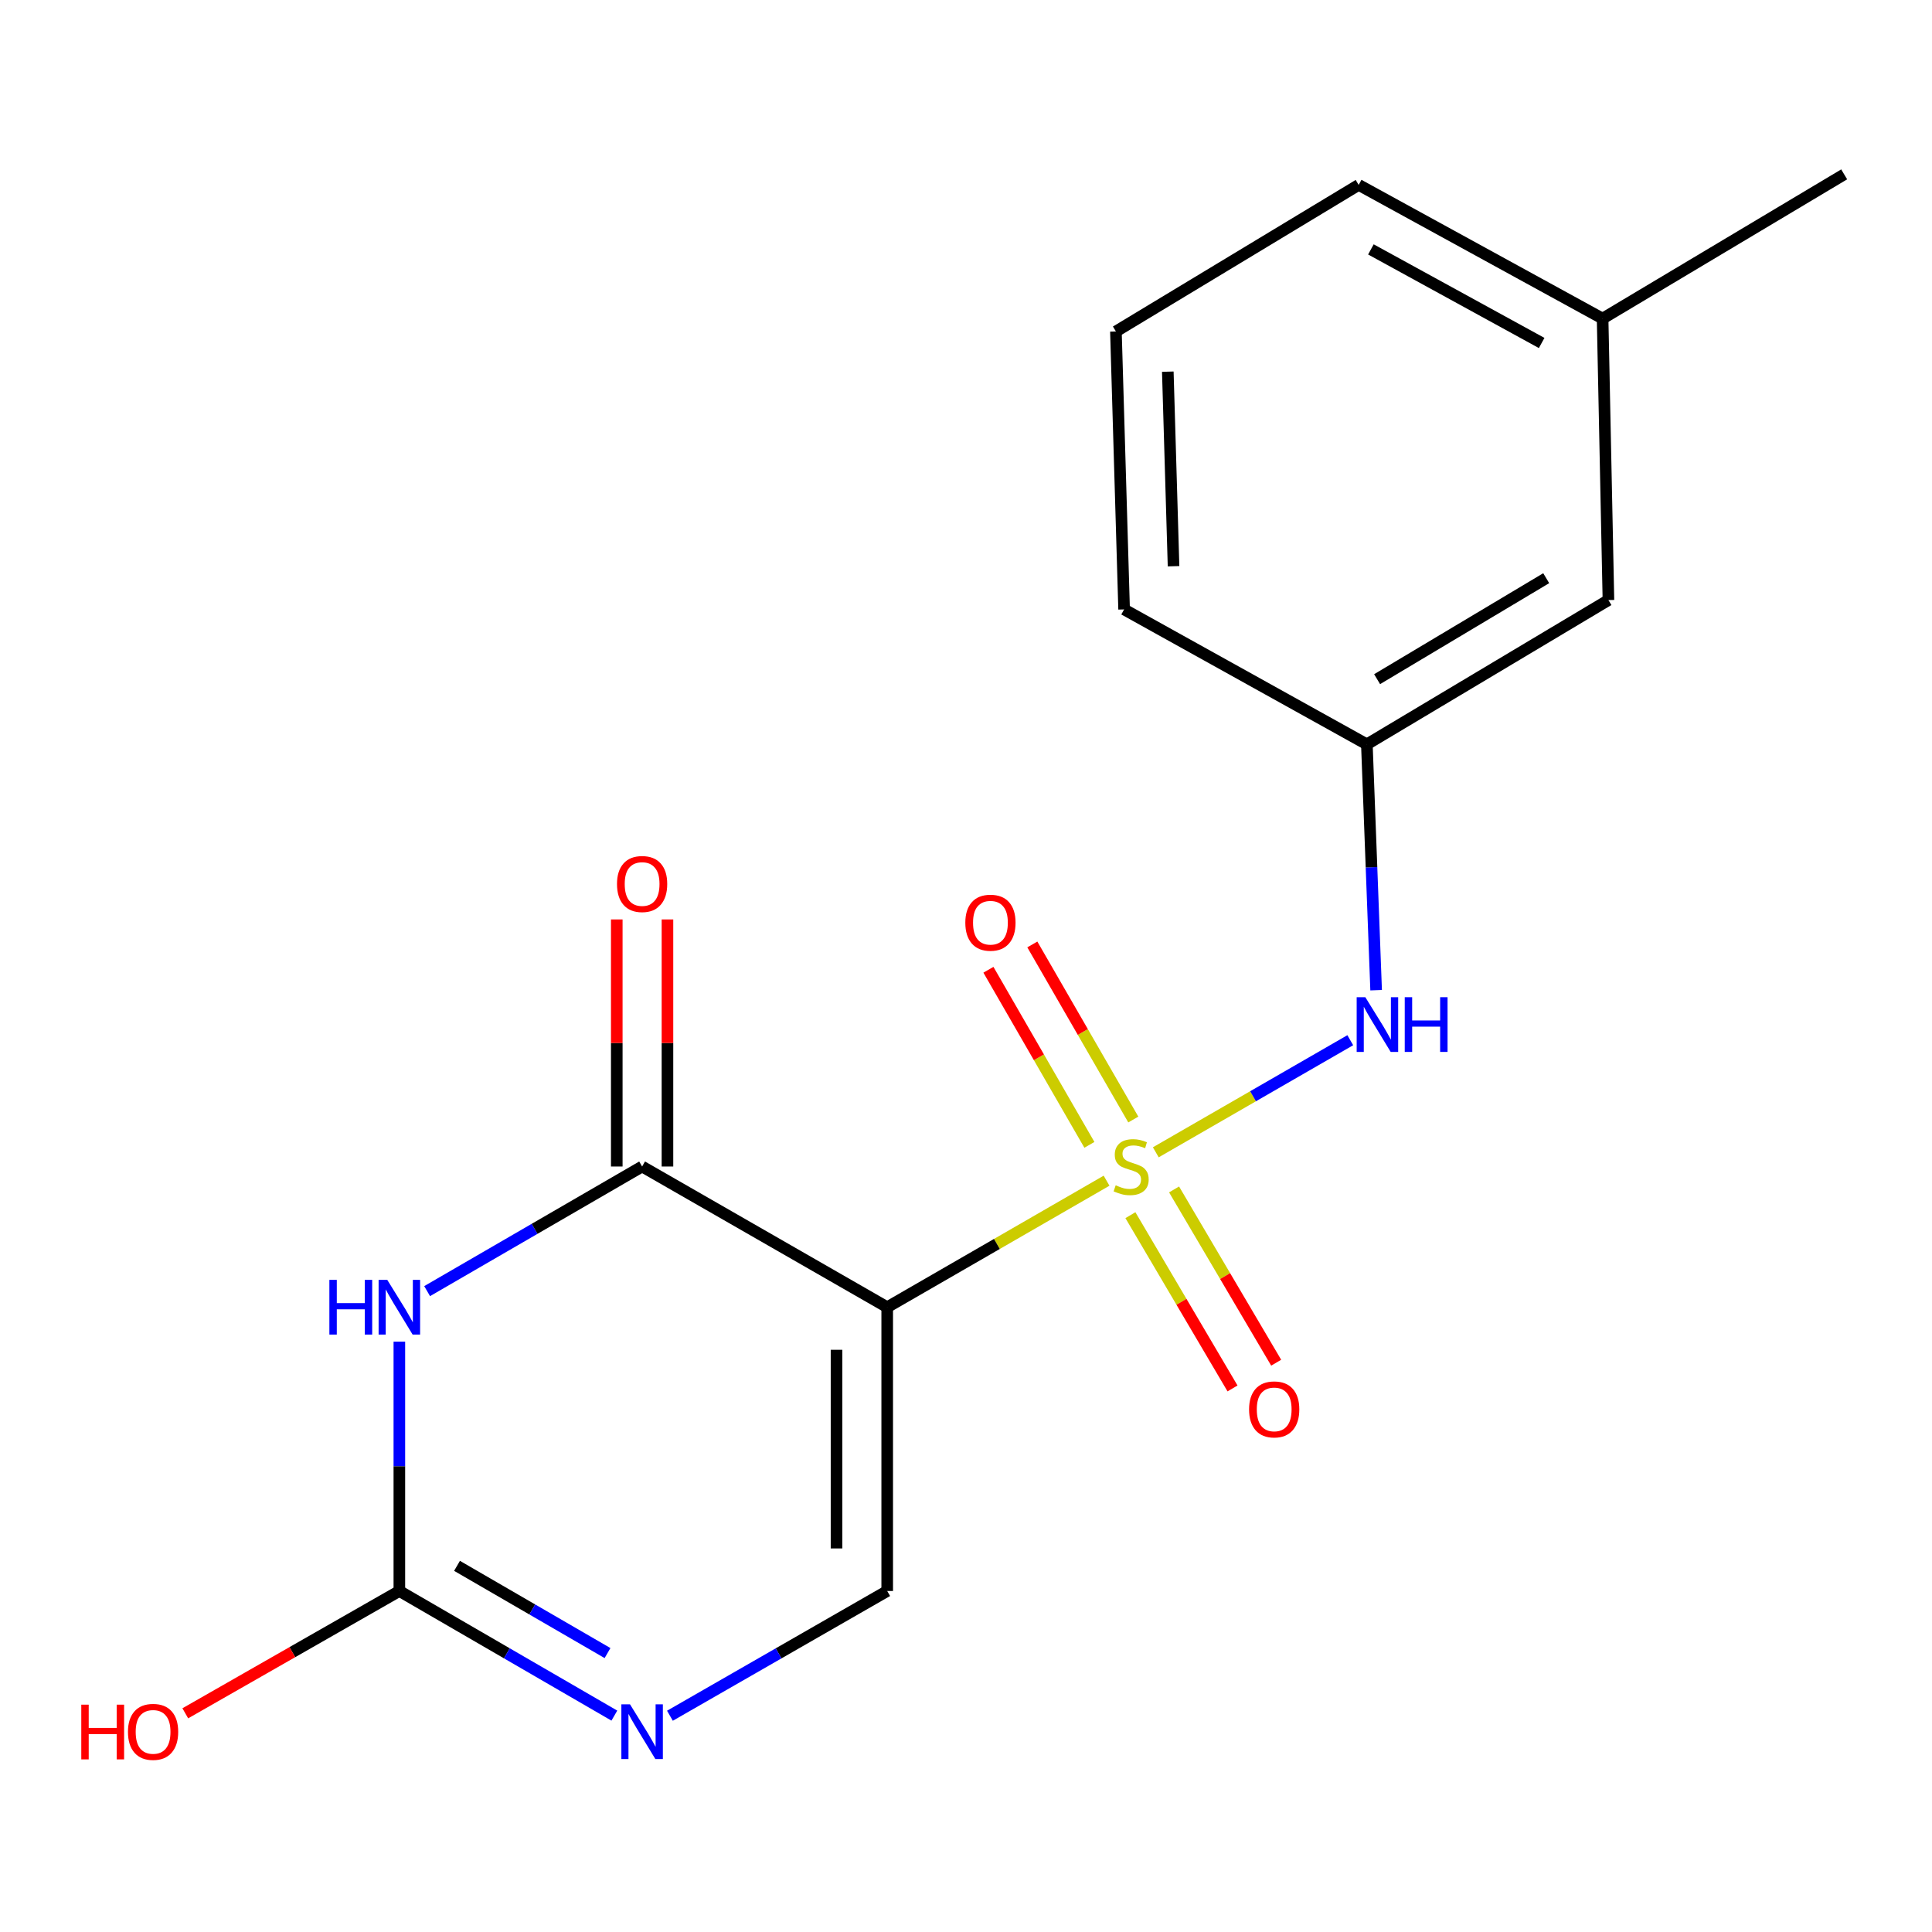 <?xml version='1.0' encoding='iso-8859-1'?>
<svg version='1.1' baseProfile='full'
              xmlns='http://www.w3.org/2000/svg'
                      xmlns:rdkit='http://www.rdkit.org/xml'
                      xmlns:xlink='http://www.w3.org/1999/xlink'
                  xml:space='preserve'
width='1000px' height='1000px' viewBox='0 0 1000 1000'>
<!-- END OF HEADER -->
<rect style='opacity:1.0;fill:#FFFFFF;stroke:none' width='1000' height='1000' x='0' y='0'> </rect>
<path class='bond-0' d='M 572.756,611.123 L 515.986,643.869' style='fill:none;fill-rule:evenodd;stroke:#CCCC00;stroke-width:6px;stroke-linecap:butt;stroke-linejoin:miter;stroke-opacity:1' />
<path class='bond-0' d='M 515.986,643.869 L 459.217,676.614' style='fill:none;fill-rule:evenodd;stroke:#000000;stroke-width:6px;stroke-linecap:butt;stroke-linejoin:miter;stroke-opacity:1' />
<path class='bond-6' d='M 598.238,596.43 L 648.57,567.42' style='fill:none;fill-rule:evenodd;stroke:#CCCC00;stroke-width:6px;stroke-linecap:butt;stroke-linejoin:miter;stroke-opacity:1' />
<path class='bond-6' d='M 648.57,567.42 L 698.902,538.41' style='fill:none;fill-rule:evenodd;stroke:#0000FF;stroke-width:6px;stroke-linecap:butt;stroke-linejoin:miter;stroke-opacity:1' />
<path class='bond-7' d='M 586.597,579.466 L 560.464,534.155' style='fill:none;fill-rule:evenodd;stroke:#CCCC00;stroke-width:6px;stroke-linecap:butt;stroke-linejoin:miter;stroke-opacity:1' />
<path class='bond-7' d='M 560.464,534.155 L 534.331,488.845' style='fill:none;fill-rule:evenodd;stroke:#FF0000;stroke-width:6px;stroke-linecap:butt;stroke-linejoin:miter;stroke-opacity:1' />
<path class='bond-7' d='M 563.871,592.573 L 537.738,547.262' style='fill:none;fill-rule:evenodd;stroke:#CCCC00;stroke-width:6px;stroke-linecap:butt;stroke-linejoin:miter;stroke-opacity:1' />
<path class='bond-7' d='M 537.738,547.262 L 511.605,501.952' style='fill:none;fill-rule:evenodd;stroke:#FF0000;stroke-width:6px;stroke-linecap:butt;stroke-linejoin:miter;stroke-opacity:1' />
<path class='bond-8' d='M 585.096,628.969 L 611.522,673.81' style='fill:none;fill-rule:evenodd;stroke:#CCCC00;stroke-width:6px;stroke-linecap:butt;stroke-linejoin:miter;stroke-opacity:1' />
<path class='bond-8' d='M 611.522,673.81 L 637.948,718.651' style='fill:none;fill-rule:evenodd;stroke:#FF0000;stroke-width:6px;stroke-linecap:butt;stroke-linejoin:miter;stroke-opacity:1' />
<path class='bond-8' d='M 607.698,615.649 L 634.124,660.49' style='fill:none;fill-rule:evenodd;stroke:#CCCC00;stroke-width:6px;stroke-linecap:butt;stroke-linejoin:miter;stroke-opacity:1' />
<path class='bond-8' d='M 634.124,660.49 L 660.55,705.331' style='fill:none;fill-rule:evenodd;stroke:#FF0000;stroke-width:6px;stroke-linecap:butt;stroke-linejoin:miter;stroke-opacity:1' />
<path class='bond-2' d='M 459.217,676.614 L 332.357,603.784' style='fill:none;fill-rule:evenodd;stroke:#000000;stroke-width:6px;stroke-linecap:butt;stroke-linejoin:miter;stroke-opacity:1' />
<path class='bond-4' d='M 459.217,676.614 L 459.217,823.5' style='fill:none;fill-rule:evenodd;stroke:#000000;stroke-width:6px;stroke-linecap:butt;stroke-linejoin:miter;stroke-opacity:1' />
<path class='bond-4' d='M 432.982,698.647 L 432.982,801.467' style='fill:none;fill-rule:evenodd;stroke:#000000;stroke-width:6px;stroke-linecap:butt;stroke-linejoin:miter;stroke-opacity:1' />
<path class='bond-1' d='M 221.078,668.285 L 276.717,636.034' style='fill:none;fill-rule:evenodd;stroke:#0000FF;stroke-width:6px;stroke-linecap:butt;stroke-linejoin:miter;stroke-opacity:1' />
<path class='bond-1' d='M 276.717,636.034 L 332.357,603.784' style='fill:none;fill-rule:evenodd;stroke:#000000;stroke-width:6px;stroke-linecap:butt;stroke-linejoin:miter;stroke-opacity:1' />
<path class='bond-18' d='M 206.707,694.447 L 206.707,758.973' style='fill:none;fill-rule:evenodd;stroke:#0000FF;stroke-width:6px;stroke-linecap:butt;stroke-linejoin:miter;stroke-opacity:1' />
<path class='bond-18' d='M 206.707,758.973 L 206.707,823.5' style='fill:none;fill-rule:evenodd;stroke:#000000;stroke-width:6px;stroke-linecap:butt;stroke-linejoin:miter;stroke-opacity:1' />
<path class='bond-9' d='M 345.475,603.784 L 345.475,539.841' style='fill:none;fill-rule:evenodd;stroke:#000000;stroke-width:6px;stroke-linecap:butt;stroke-linejoin:miter;stroke-opacity:1' />
<path class='bond-9' d='M 345.475,539.841 L 345.475,475.898' style='fill:none;fill-rule:evenodd;stroke:#FF0000;stroke-width:6px;stroke-linecap:butt;stroke-linejoin:miter;stroke-opacity:1' />
<path class='bond-9' d='M 319.24,603.784 L 319.24,539.841' style='fill:none;fill-rule:evenodd;stroke:#000000;stroke-width:6px;stroke-linecap:butt;stroke-linejoin:miter;stroke-opacity:1' />
<path class='bond-9' d='M 319.24,539.841 L 319.24,475.898' style='fill:none;fill-rule:evenodd;stroke:#FF0000;stroke-width:6px;stroke-linecap:butt;stroke-linejoin:miter;stroke-opacity:1' />
<path class='bond-3' d='M 206.707,823.5 L 262.347,855.751' style='fill:none;fill-rule:evenodd;stroke:#000000;stroke-width:6px;stroke-linecap:butt;stroke-linejoin:miter;stroke-opacity:1' />
<path class='bond-3' d='M 262.347,855.751 L 317.986,888.001' style='fill:none;fill-rule:evenodd;stroke:#0000FF;stroke-width:6px;stroke-linecap:butt;stroke-linejoin:miter;stroke-opacity:1' />
<path class='bond-3' d='M 236.555,810.478 L 275.503,833.053' style='fill:none;fill-rule:evenodd;stroke:#000000;stroke-width:6px;stroke-linecap:butt;stroke-linejoin:miter;stroke-opacity:1' />
<path class='bond-3' d='M 275.503,833.053 L 314.451,855.629' style='fill:none;fill-rule:evenodd;stroke:#0000FF;stroke-width:6px;stroke-linecap:butt;stroke-linejoin:miter;stroke-opacity:1' />
<path class='bond-11' d='M 206.707,823.5 L 151.306,855.154' style='fill:none;fill-rule:evenodd;stroke:#000000;stroke-width:6px;stroke-linecap:butt;stroke-linejoin:miter;stroke-opacity:1' />
<path class='bond-11' d='M 151.306,855.154 L 95.905,886.807' style='fill:none;fill-rule:evenodd;stroke:#FF0000;stroke-width:6px;stroke-linecap:butt;stroke-linejoin:miter;stroke-opacity:1' />
<path class='bond-5' d='M 459.217,823.5 L 402.986,855.783' style='fill:none;fill-rule:evenodd;stroke:#000000;stroke-width:6px;stroke-linecap:butt;stroke-linejoin:miter;stroke-opacity:1' />
<path class='bond-5' d='M 402.986,855.783 L 346.754,888.066' style='fill:none;fill-rule:evenodd;stroke:#0000FF;stroke-width:6px;stroke-linecap:butt;stroke-linejoin:miter;stroke-opacity:1' />
<path class='bond-10' d='M 712.281,512.523 L 709.884,448.892' style='fill:none;fill-rule:evenodd;stroke:#0000FF;stroke-width:6px;stroke-linecap:butt;stroke-linejoin:miter;stroke-opacity:1' />
<path class='bond-10' d='M 709.884,448.892 L 707.486,385.262' style='fill:none;fill-rule:evenodd;stroke:#000000;stroke-width:6px;stroke-linecap:butt;stroke-linejoin:miter;stroke-opacity:1' />
<path class='bond-12' d='M 707.486,385.262 L 832.524,310.595' style='fill:none;fill-rule:evenodd;stroke:#000000;stroke-width:6px;stroke-linecap:butt;stroke-linejoin:miter;stroke-opacity:1' />
<path class='bond-12' d='M 712.791,351.538 L 800.318,299.27' style='fill:none;fill-rule:evenodd;stroke:#000000;stroke-width:6px;stroke-linecap:butt;stroke-linejoin:miter;stroke-opacity:1' />
<path class='bond-15' d='M 707.486,385.262 L 581.836,315.434' style='fill:none;fill-rule:evenodd;stroke:#000000;stroke-width:6px;stroke-linecap:butt;stroke-linejoin:miter;stroke-opacity:1' />
<path class='bond-13' d='M 832.524,310.595 L 829.507,164.904' style='fill:none;fill-rule:evenodd;stroke:#000000;stroke-width:6px;stroke-linecap:butt;stroke-linejoin:miter;stroke-opacity:1' />
<path class='bond-17' d='M 829.507,164.904 L 954.545,90.251' style='fill:none;fill-rule:evenodd;stroke:#000000;stroke-width:6px;stroke-linecap:butt;stroke-linejoin:miter;stroke-opacity:1' />
<path class='bond-19' d='M 829.507,164.904 L 703.245,95.702' style='fill:none;fill-rule:evenodd;stroke:#000000;stroke-width:6px;stroke-linecap:butt;stroke-linejoin:miter;stroke-opacity:1' />
<path class='bond-19' d='M 797.959,177.53 L 709.575,129.089' style='fill:none;fill-rule:evenodd;stroke:#000000;stroke-width:6px;stroke-linecap:butt;stroke-linejoin:miter;stroke-opacity:1' />
<path class='bond-14' d='M 577.595,171.565 L 581.836,315.434' style='fill:none;fill-rule:evenodd;stroke:#000000;stroke-width:6px;stroke-linecap:butt;stroke-linejoin:miter;stroke-opacity:1' />
<path class='bond-14' d='M 604.454,192.372 L 607.423,293.08' style='fill:none;fill-rule:evenodd;stroke:#000000;stroke-width:6px;stroke-linecap:butt;stroke-linejoin:miter;stroke-opacity:1' />
<path class='bond-16' d='M 577.595,171.565 L 703.245,95.702' style='fill:none;fill-rule:evenodd;stroke:#000000;stroke-width:6px;stroke-linecap:butt;stroke-linejoin:miter;stroke-opacity:1' />
<path  class='atom-0' d='M 577.48 613.504
Q 577.8 613.624, 579.12 614.184
Q 580.44 614.744, 581.88 615.104
Q 583.36 615.424, 584.8 615.424
Q 587.48 615.424, 589.04 614.144
Q 590.6 612.824, 590.6 610.544
Q 590.6 608.984, 589.8 608.024
Q 589.04 607.064, 587.84 606.544
Q 586.64 606.024, 584.64 605.424
Q 582.12 604.664, 580.6 603.944
Q 579.12 603.224, 578.04 601.704
Q 577 600.184, 577 597.624
Q 577 594.064, 579.4 591.864
Q 581.84 589.664, 586.64 589.664
Q 589.92 589.664, 593.64 591.224
L 592.72 594.304
Q 589.32 592.904, 586.76 592.904
Q 584 592.904, 582.48 594.064
Q 580.96 595.184, 581 597.144
Q 581 598.664, 581.76 599.584
Q 582.56 600.504, 583.68 601.024
Q 584.84 601.544, 586.76 602.144
Q 589.32 602.944, 590.84 603.744
Q 592.36 604.544, 593.44 606.184
Q 594.56 607.784, 594.56 610.544
Q 594.56 614.464, 591.92 616.584
Q 589.32 618.664, 584.96 618.664
Q 582.44 618.664, 580.52 618.104
Q 578.64 617.584, 576.4 616.664
L 577.48 613.504
' fill='#CCCC00'/>
<path  class='atom-2' d='M 170.487 662.454
L 174.327 662.454
L 174.327 674.494
L 188.807 674.494
L 188.807 662.454
L 192.647 662.454
L 192.647 690.774
L 188.807 690.774
L 188.807 677.694
L 174.327 677.694
L 174.327 690.774
L 170.487 690.774
L 170.487 662.454
' fill='#0000FF'/>
<path  class='atom-2' d='M 200.447 662.454
L 209.727 677.454
Q 210.647 678.934, 212.127 681.614
Q 213.607 684.294, 213.687 684.454
L 213.687 662.454
L 217.447 662.454
L 217.447 690.774
L 213.567 690.774
L 203.607 674.374
Q 202.447 672.454, 201.207 670.254
Q 200.007 668.054, 199.647 667.374
L 199.647 690.774
L 195.967 690.774
L 195.967 662.454
L 200.447 662.454
' fill='#0000FF'/>
<path  class='atom-6' d='M 326.097 882.171
L 335.377 897.171
Q 336.297 898.651, 337.777 901.331
Q 339.257 904.011, 339.337 904.171
L 339.337 882.171
L 343.097 882.171
L 343.097 910.491
L 339.217 910.491
L 329.257 894.091
Q 328.097 892.171, 326.857 889.971
Q 325.657 887.771, 325.297 887.091
L 325.297 910.491
L 321.617 910.491
L 321.617 882.171
L 326.097 882.171
' fill='#0000FF'/>
<path  class='atom-7' d='M 706.692 516.152
L 715.972 531.152
Q 716.892 532.632, 718.372 535.312
Q 719.852 537.992, 719.932 538.152
L 719.932 516.152
L 723.692 516.152
L 723.692 544.472
L 719.812 544.472
L 709.852 528.072
Q 708.692 526.152, 707.452 523.952
Q 706.252 521.752, 705.892 521.072
L 705.892 544.472
L 702.212 544.472
L 702.212 516.152
L 706.692 516.152
' fill='#0000FF'/>
<path  class='atom-7' d='M 727.092 516.152
L 730.932 516.152
L 730.932 528.192
L 745.412 528.192
L 745.412 516.152
L 749.252 516.152
L 749.252 544.472
L 745.412 544.472
L 745.412 531.392
L 730.932 531.392
L 730.932 544.472
L 727.092 544.472
L 727.092 516.152
' fill='#0000FF'/>
<path  class='atom-8' d='M 499.649 477.587
Q 499.649 470.787, 503.009 466.987
Q 506.369 463.187, 512.649 463.187
Q 518.929 463.187, 522.289 466.987
Q 525.649 470.787, 525.649 477.587
Q 525.649 484.467, 522.249 488.387
Q 518.849 492.267, 512.649 492.267
Q 506.409 492.267, 503.009 488.387
Q 499.649 484.507, 499.649 477.587
M 512.649 489.067
Q 516.969 489.067, 519.289 486.187
Q 521.649 483.267, 521.649 477.587
Q 521.649 472.027, 519.289 469.227
Q 516.969 466.387, 512.649 466.387
Q 508.329 466.387, 505.969 469.187
Q 503.649 471.987, 503.649 477.587
Q 503.649 483.307, 505.969 486.187
Q 508.329 489.067, 512.649 489.067
' fill='#FF0000'/>
<path  class='atom-9' d='M 646.52 729.499
Q 646.52 722.699, 649.88 718.899
Q 653.24 715.099, 659.52 715.099
Q 665.8 715.099, 669.16 718.899
Q 672.52 722.699, 672.52 729.499
Q 672.52 736.379, 669.12 740.299
Q 665.72 744.179, 659.52 744.179
Q 653.28 744.179, 649.88 740.299
Q 646.52 736.419, 646.52 729.499
M 659.52 740.979
Q 663.84 740.979, 666.16 738.099
Q 668.52 735.179, 668.52 729.499
Q 668.52 723.939, 666.16 721.139
Q 663.84 718.299, 659.52 718.299
Q 655.2 718.299, 652.84 721.099
Q 650.52 723.899, 650.52 729.499
Q 650.52 735.219, 652.84 738.099
Q 655.2 740.979, 659.52 740.979
' fill='#FF0000'/>
<path  class='atom-10' d='M 319.357 457.561
Q 319.357 450.761, 322.717 446.961
Q 326.077 443.161, 332.357 443.161
Q 338.637 443.161, 341.997 446.961
Q 345.357 450.761, 345.357 457.561
Q 345.357 464.441, 341.957 468.361
Q 338.557 472.241, 332.357 472.241
Q 326.117 472.241, 322.717 468.361
Q 319.357 464.481, 319.357 457.561
M 332.357 469.041
Q 336.677 469.041, 338.997 466.161
Q 341.357 463.241, 341.357 457.561
Q 341.357 452.001, 338.997 449.201
Q 336.677 446.361, 332.357 446.361
Q 328.037 446.361, 325.677 449.161
Q 323.357 451.961, 323.357 457.561
Q 323.357 463.281, 325.677 466.161
Q 328.037 469.041, 332.357 469.041
' fill='#FF0000'/>
<path  class='atom-12' d='M 42.075 882.331
L 45.915 882.331
L 45.915 894.371
L 60.395 894.371
L 60.395 882.331
L 64.235 882.331
L 64.235 910.651
L 60.395 910.651
L 60.395 897.571
L 45.915 897.571
L 45.915 910.651
L 42.075 910.651
L 42.075 882.331
' fill='#FF0000'/>
<path  class='atom-12' d='M 66.235 896.411
Q 66.235 889.611, 69.595 885.811
Q 72.955 882.011, 79.235 882.011
Q 85.515 882.011, 88.875 885.811
Q 92.235 889.611, 92.235 896.411
Q 92.235 903.291, 88.835 907.211
Q 85.435 911.091, 79.235 911.091
Q 72.995 911.091, 69.595 907.211
Q 66.235 903.331, 66.235 896.411
M 79.235 907.891
Q 83.555 907.891, 85.875 905.011
Q 88.235 902.091, 88.235 896.411
Q 88.235 890.851, 85.875 888.051
Q 83.555 885.211, 79.235 885.211
Q 74.915 885.211, 72.555 888.011
Q 70.235 890.811, 70.235 896.411
Q 70.235 902.131, 72.555 905.011
Q 74.915 907.891, 79.235 907.891
' fill='#FF0000'/>
</svg>
